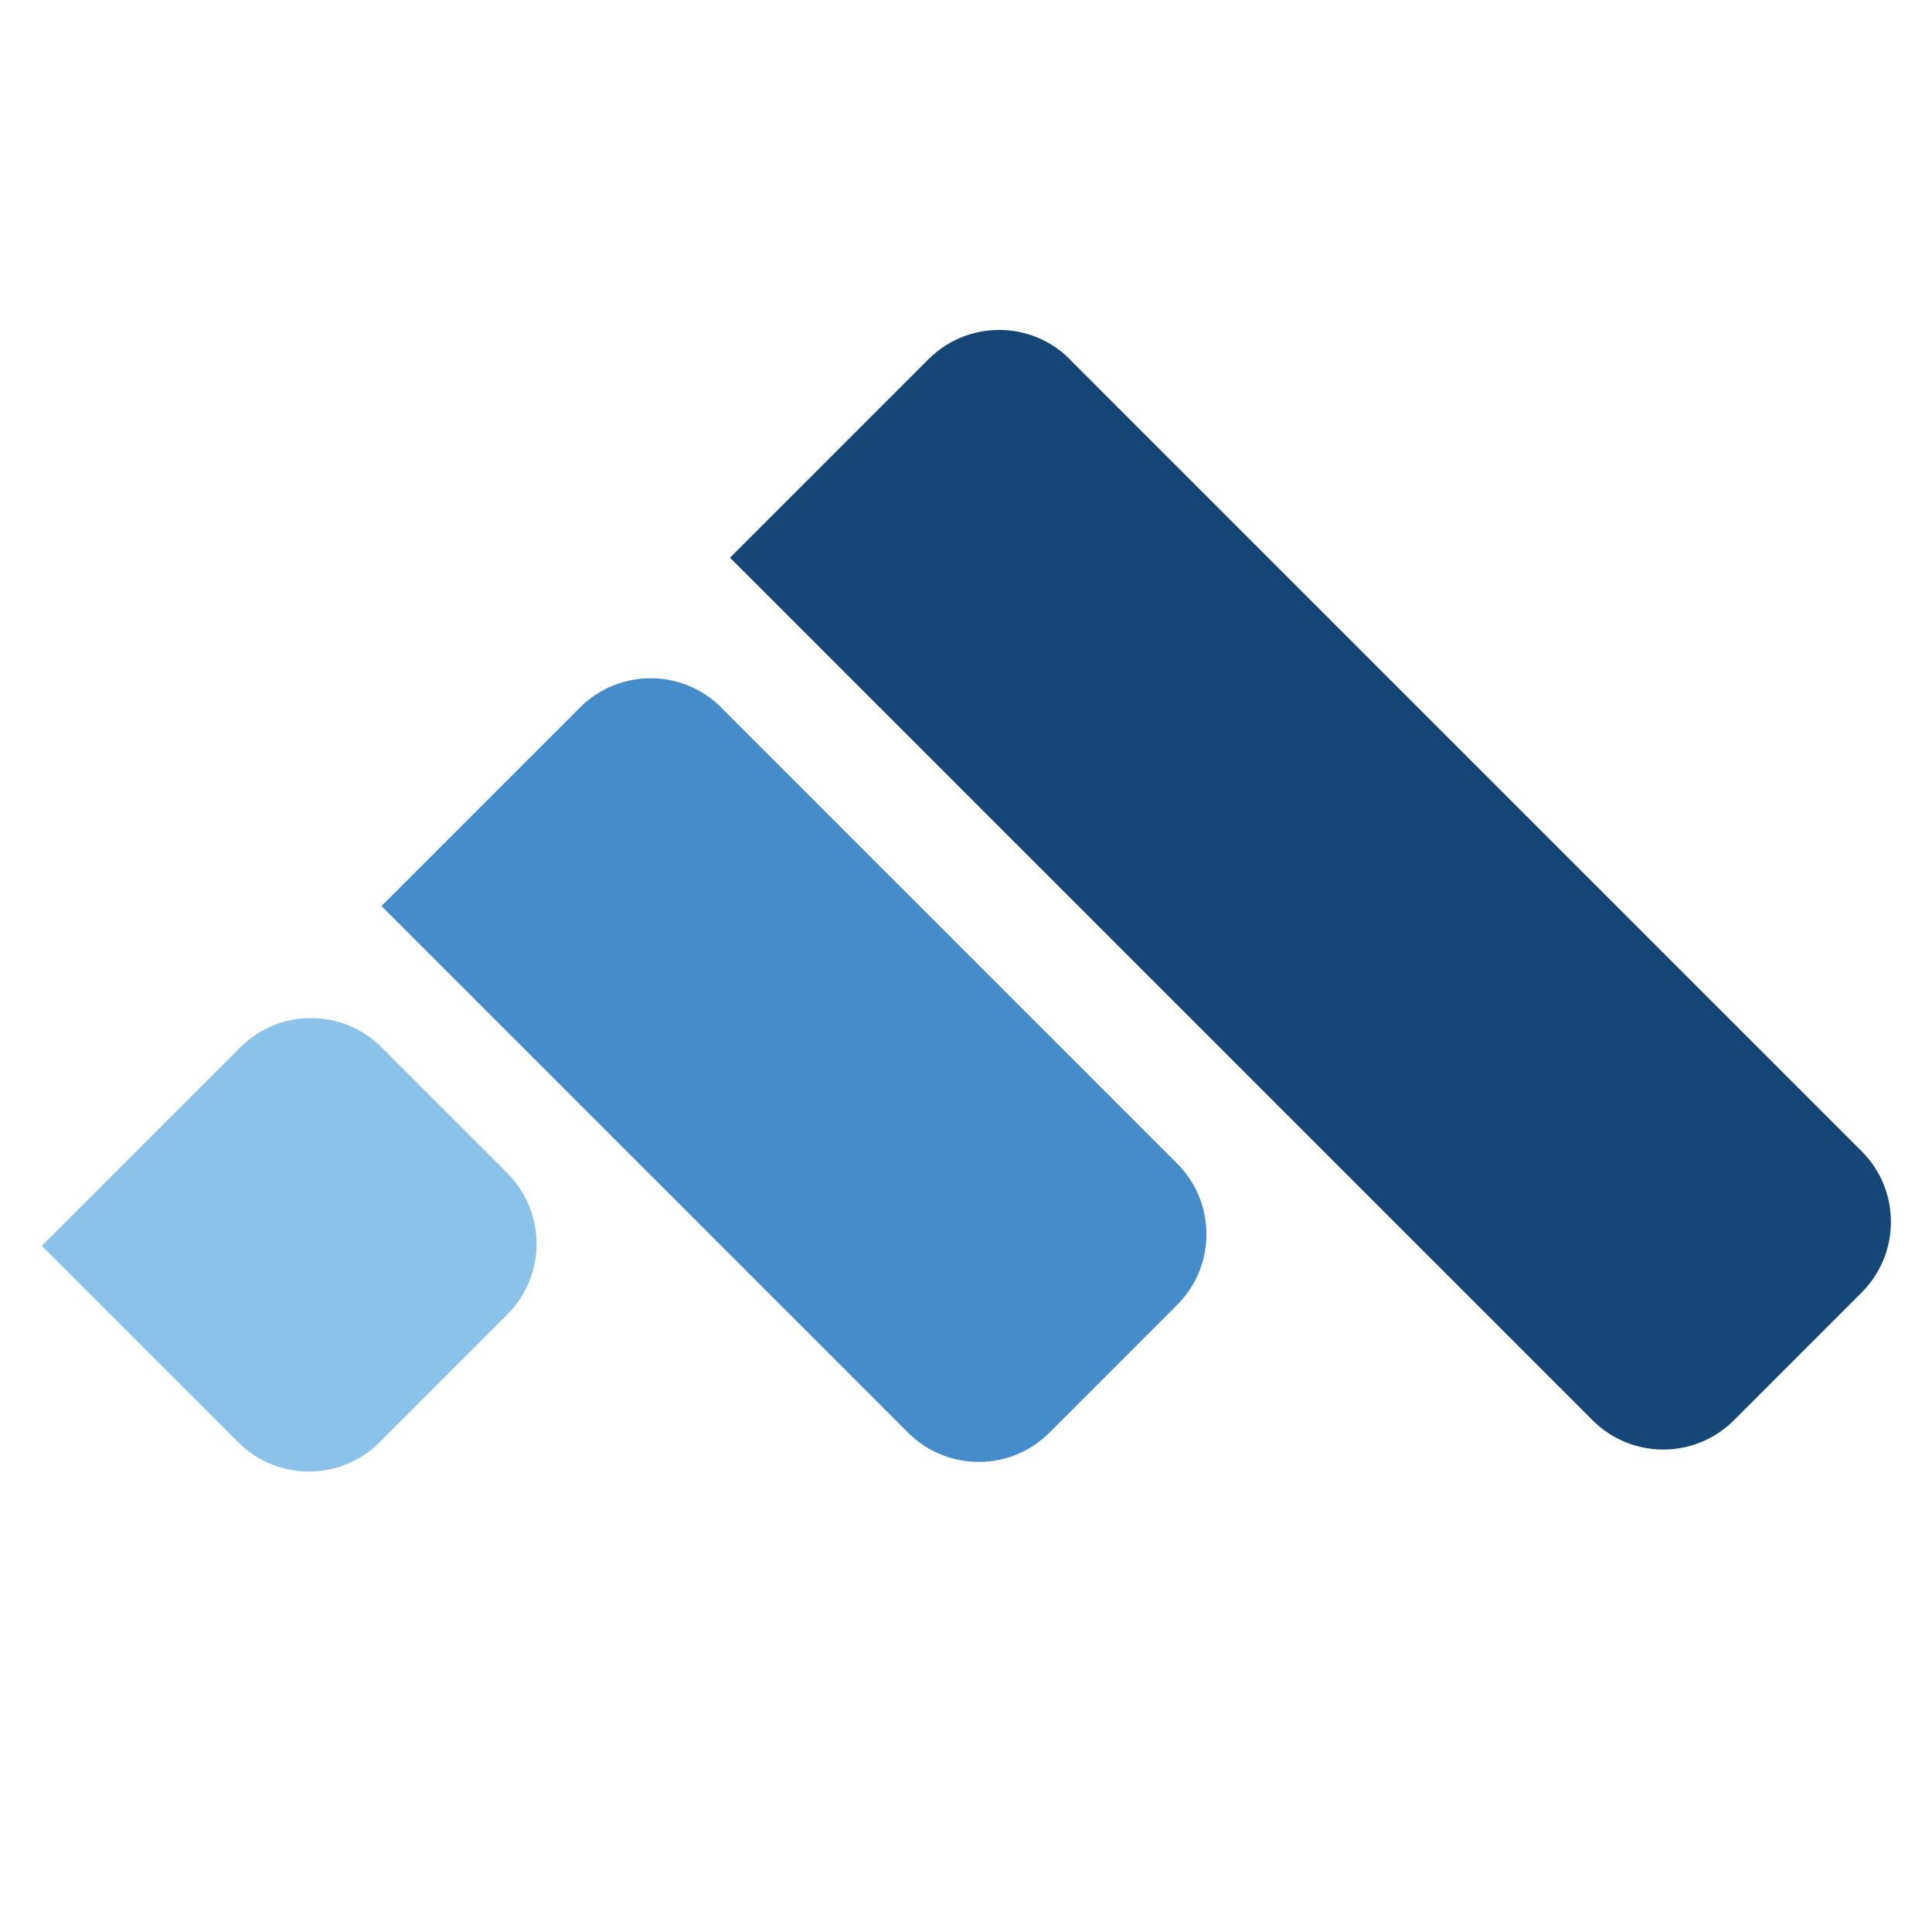 <?xml version="1.0" encoding="UTF-8"?>
<svg xmlns="http://www.w3.org/2000/svg" version="1.1" viewBox="0 0 148.1 148.1">
  <defs>
    <style>
      .cls-1 {
        fill: #458cca;
      }

      .cls-2 {
        fill: #164578;
      }

      .cls-3 {
        isolation: isolate;
      }

      .cls-4 {
        fill: #8ac2ea;
        mix-blend-mode: multiply;
      }
    </style>
  </defs>
  <!-- Generator: Adobe Illustrator 28.7.1, SVG Export Plug-In . SVG Version: 1.2.0 Build 142)  -->
  <g class="cls-3">
    <g id="Layer_1">
      <path class="cls-2" d="M59.11,53.62h85.85c4.23,0,7.66,3.43,7.66,7.66v13.85c0,4.23-3.43,7.66-7.66,7.66H51.45v-21.52c0-4.23,3.43-7.66,7.66-7.66Z" transform="translate(78.12 -52.17) rotate(45)"/>
      <path class="cls-1" d="M37.74,67.45h49.42c4.23,0,7.66,3.43,7.66,7.66v13.85c0,4.23-3.43,7.66-7.66,7.66H30.07v-21.52c0-4.23,3.43-7.66,7.66-7.66Z" transform="translate(76.3 -20.13) rotate(45)"/>
      <path class="cls-4" d="M16.93,80.84h13.63c4.23,0,7.66,3.43,7.66,7.66v13.85c0,4.23-3.43,7.66-7.66,7.66H9.27v-21.52c0-4.23,3.43-7.66,7.66-7.66Z" transform="translate(74.44 11.16) rotate(45)"/>
    </g>
  </g>
</svg>